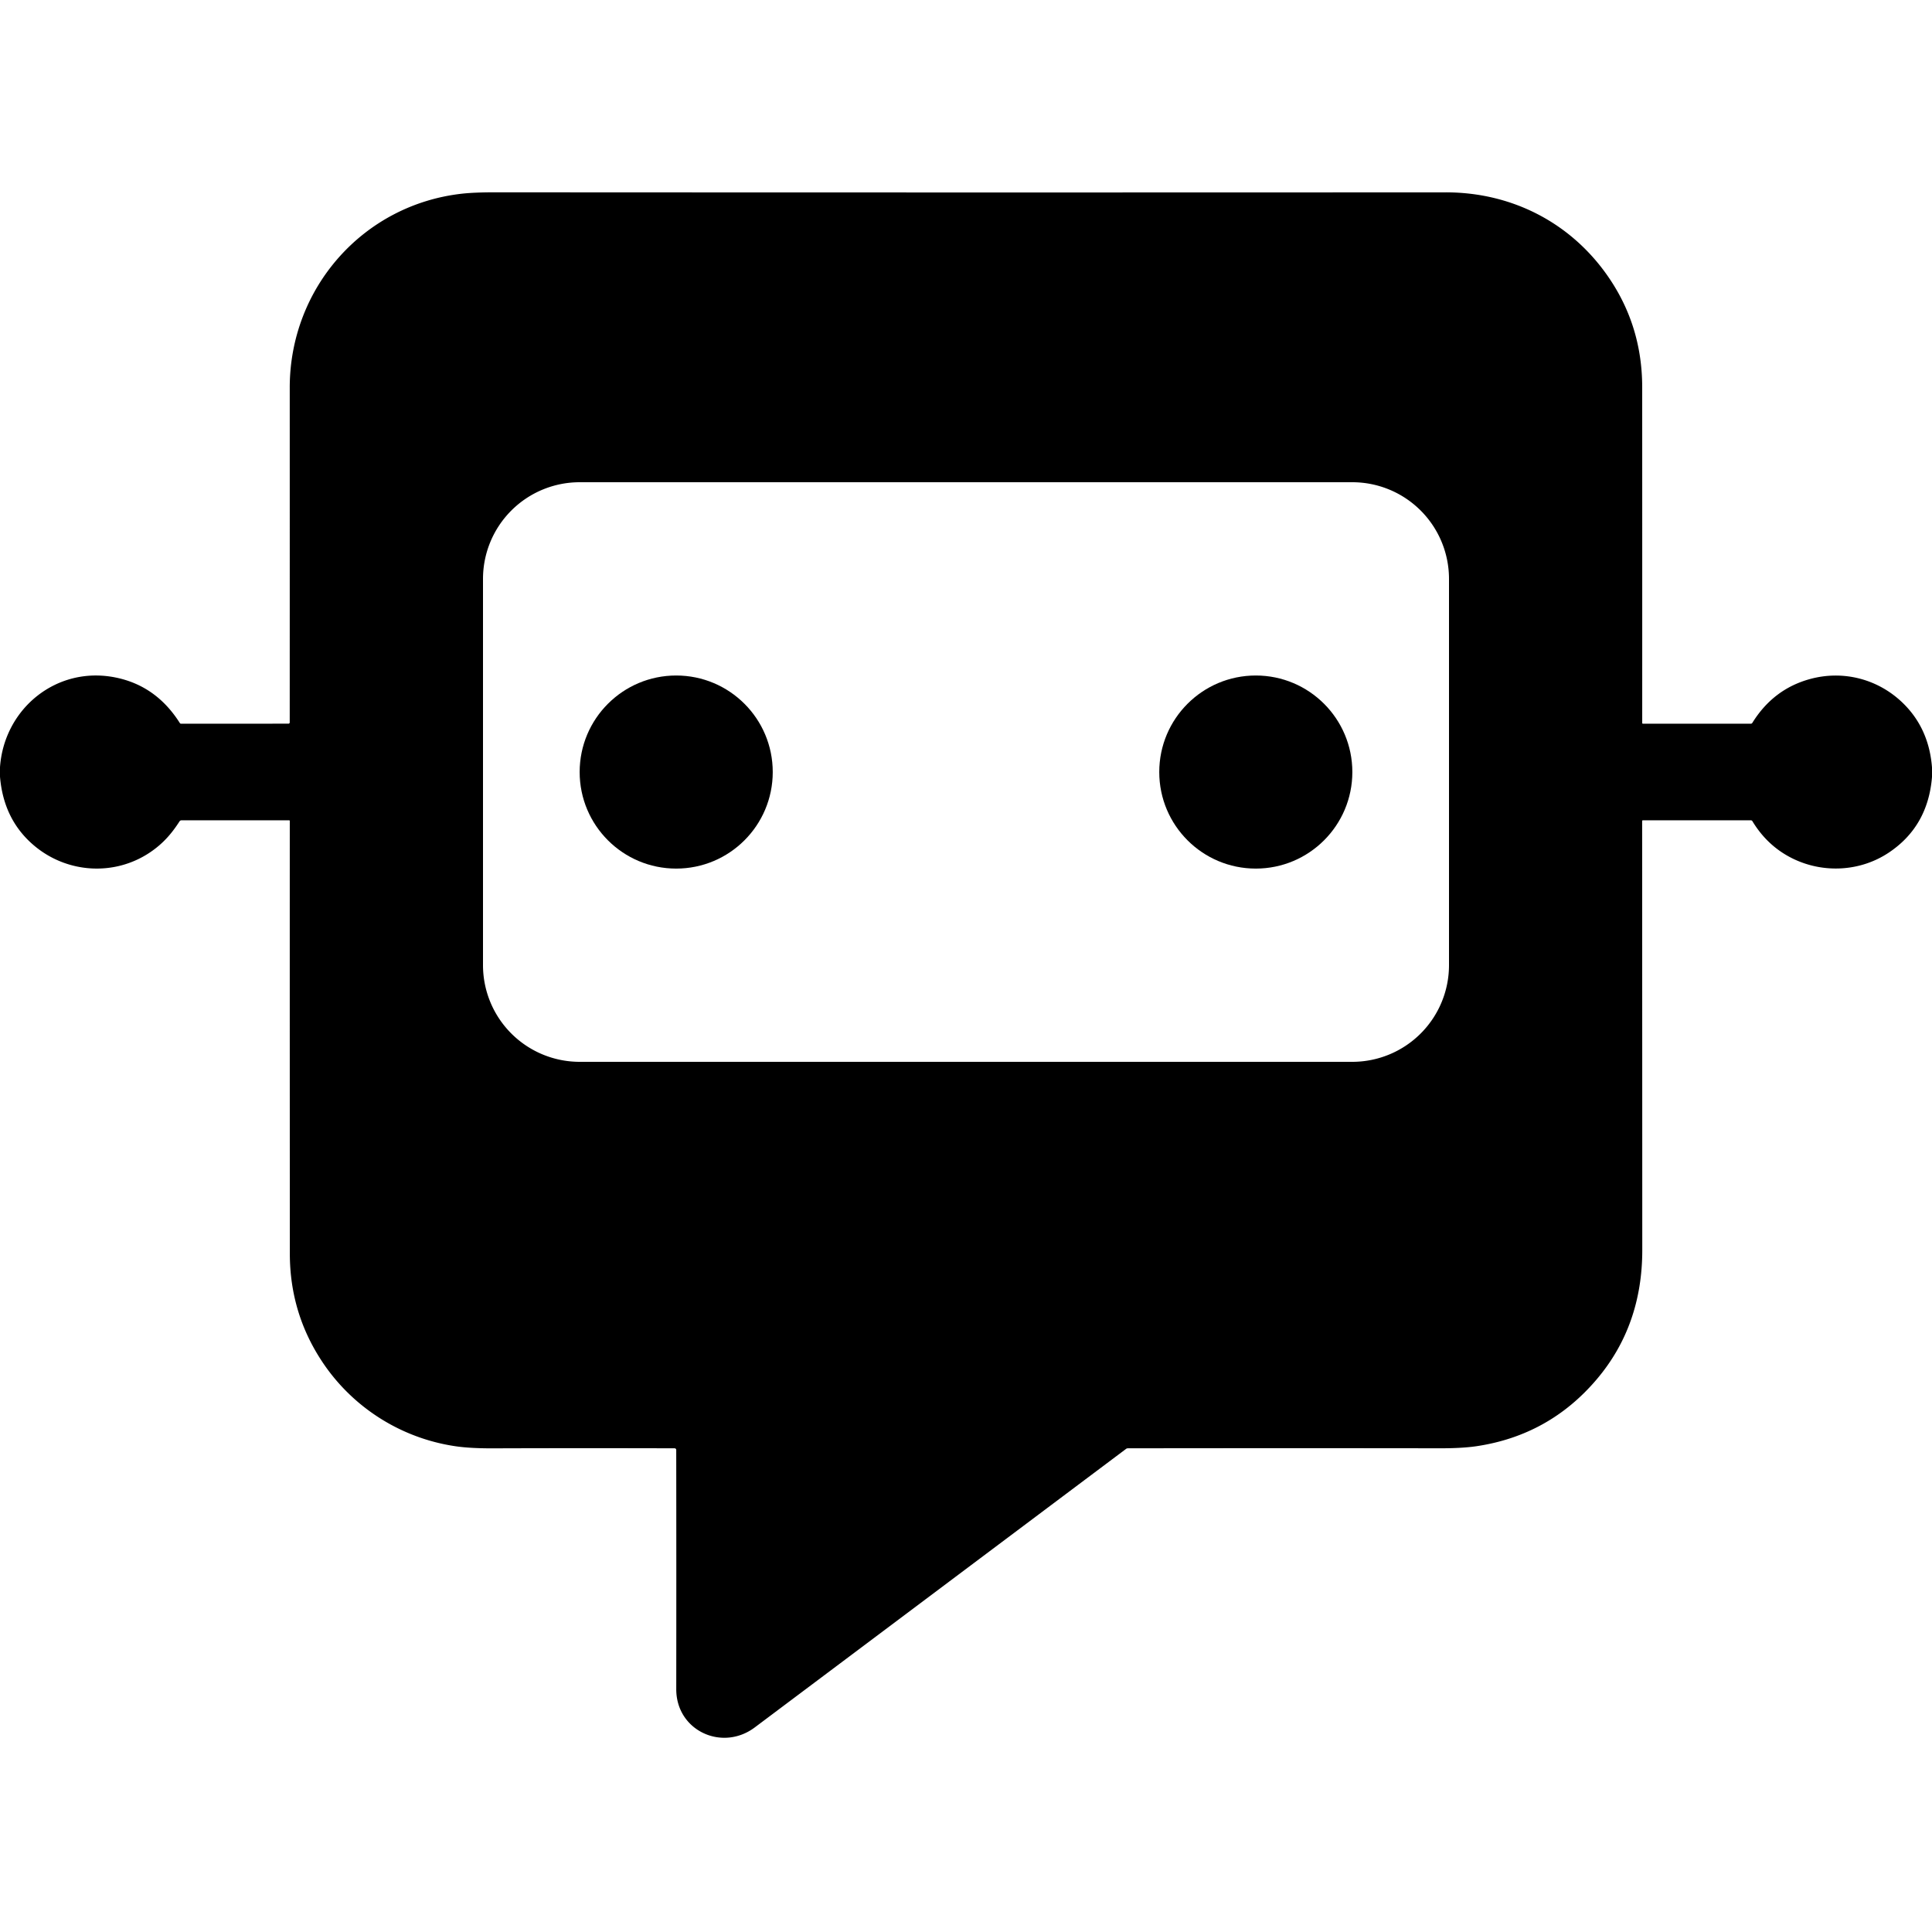 <?xml version="1.0" encoding="UTF-8" standalone="no"?>
<!DOCTYPE svg PUBLIC "-//W3C//DTD SVG 1.1//EN" "http://www.w3.org/Graphics/SVG/1.1/DTD/svg11.dtd">
<svg xmlns="http://www.w3.org/2000/svg" version="1.1" viewBox="0.00 0.00 1024.00 1024.00">
<path fill="#000000" d="
  M 1024.00 406.77
  L 1024.00 411.81
  Q 1021.88 438.09 1001.00 451.97
  C 986.00 461.94 966.35 463.08 949.93 454.93
  Q 936.76 448.39 928.80 435.23
  A 0.94 0.93 -15.3 0 0 928.00 434.78
  L 870.80 434.78
  Q 870.37 434.78 870.37 435.21
  Q 870.42 550.09 870.44 662.57
  Q 870.44 702.59 846.30 731.06
  Q 821.15 760.72 782.70 766.50
  Q 775.11 767.64 763.15 767.62
  Q 680.54 767.51 597.78 767.63
  Q 597.26 767.63 596.84 767.94
  Q 498.54 841.68 400.05 915.56
  C 382.77 928.52 358.41 917.29 358.43 895.31
  Q 358.50 831.57 358.42 768.50
  A 0.87 0.87 0.0 0 0 357.56 767.63
  Q 309.21 767.49 261.30 767.65
  Q 249.27 767.69 241.56 766.56
  C 212.79 762.37 187.05 746.15 170.91 721.94
  Q 153.64 696.05 153.62 664.50
  Q 153.56 548.23 153.59 435.12
  Q 153.59 434.78 153.25 434.78
  L 96.21 434.78
  Q 95.51 434.78 95.14 435.36
  C 90.89 441.96 86.28 447.26 79.38 451.87
  C 60.55 464.44 35.75 462.85 18.41 448.45
  Q 1.90 434.74 0.00 411.65
  L 0.00 406.65
  C 2.17 375.62 29.95 352.80 61.17 359.07
  Q 82.76 363.40 95.30 383.20
  Q 95.53 383.58 95.98 383.58
  L 152.91 383.56
  A 0.65 0.64 -0.0 0 0 153.56 382.92
  Q 153.59 290.21 153.57 205.48
  C 153.55 152.64 192.52 108.43 245.02 102.64
  Q 251.56 101.92 262.51 101.93
  Q 519.27 102.08 766.29 101.95
  C 801.24 101.93 832.46 117.97 852.21 146.42
  Q 870.39 172.60 870.40 205.28
  Q 870.43 293.33 870.41 383.19
  Q 870.41 383.57 870.79 383.57
  L 928.00 383.58
  A 0.90 0.89 15.7 0 0 928.76 383.16
  Q 939.94 365.11 959.57 359.84
  C 977.05 355.14 995.41 359.88 1008.51 372.57
  Q 1022.40 386.03 1024.00 406.77
  Z
  M 768.00 306.84
  A 51.25 51.25 0.0 0 0 716.75 255.59
  L 307.25 255.59
  A 51.25 51.25 0.0 0 0 256.00 306.84
  L 256.00 511.54
  A 51.25 51.25 0.0 0 0 307.25 562.79
  L 716.75 562.79
  A 51.25 51.25 0.0 0 0 768.00 511.54
  L 768.00 306.84
  Z"
/>
<circle fill="#000000" cx="358.40" cy="409.20" r="51.17"/>
<circle fill="#000000" cx="665.60" cy="409.20" r="51.17"/>
</svg>
